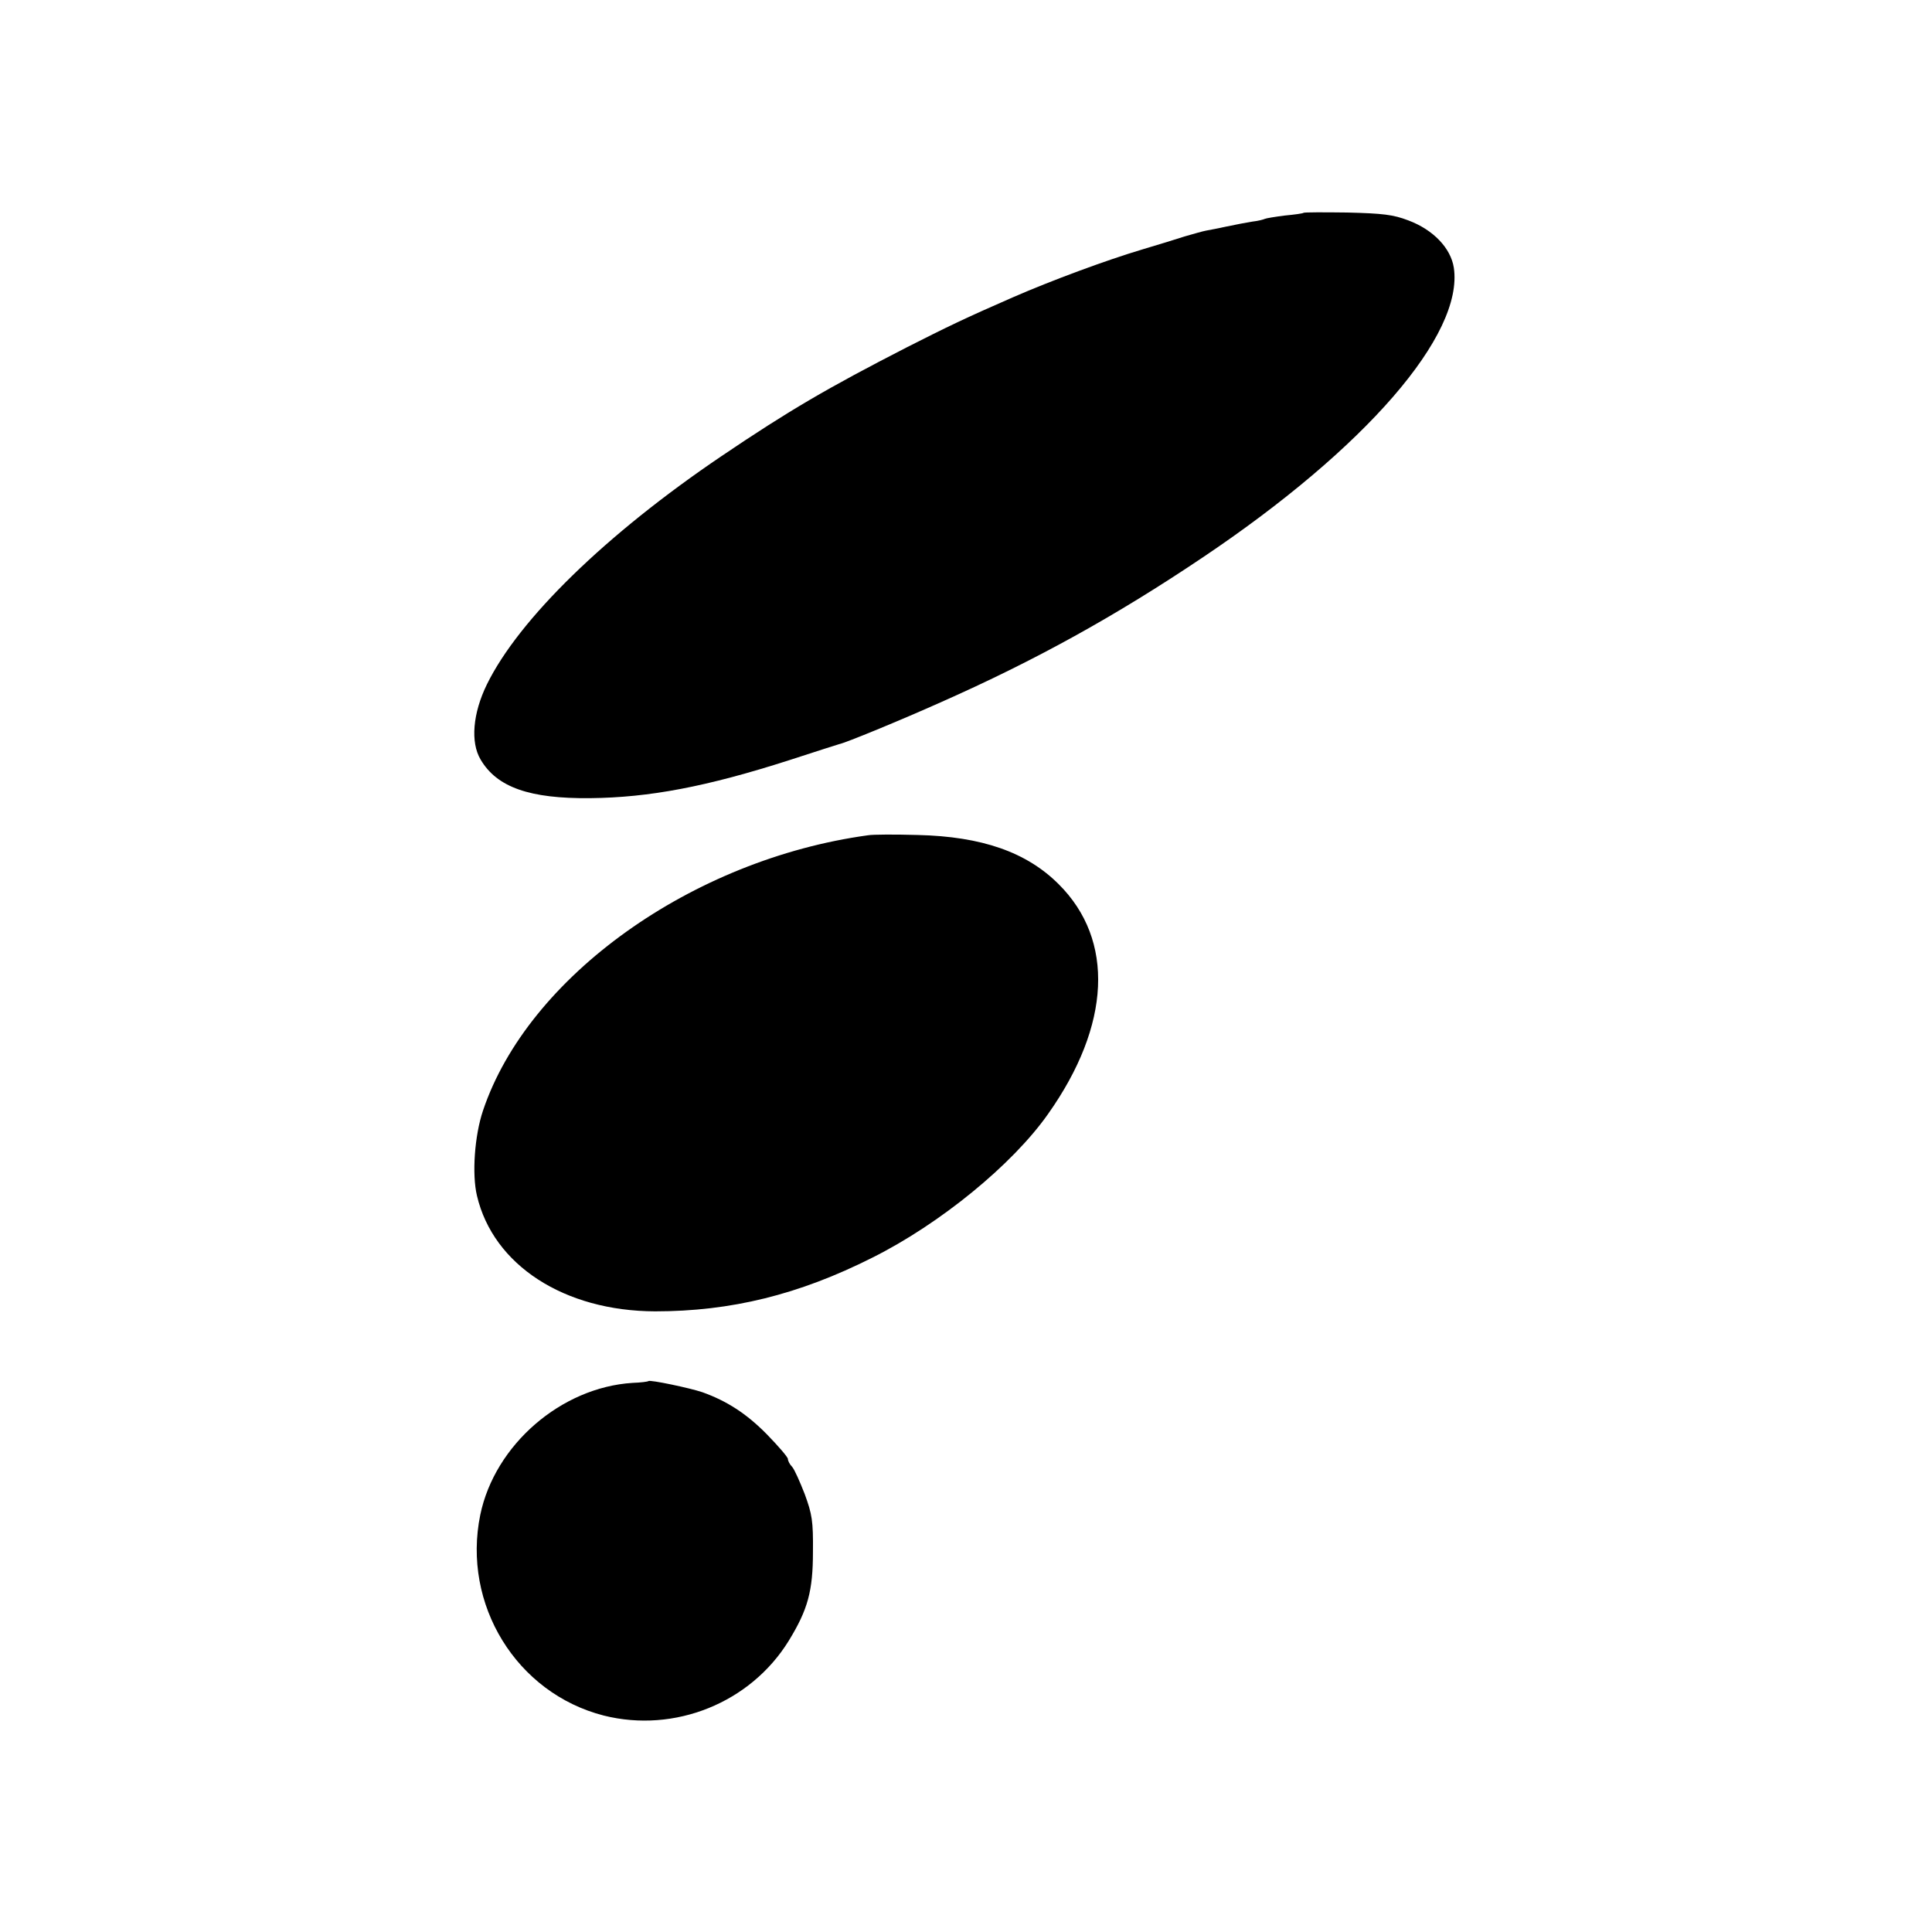 <?xml version="1.0" standalone="no"?>
<!DOCTYPE svg PUBLIC "-//W3C//DTD SVG 20010904//EN"
 "http://www.w3.org/TR/2001/REC-SVG-20010904/DTD/svg10.dtd">
<svg version="1.0" xmlns="http://www.w3.org/2000/svg"
 width="640pt" height="640pt" viewBox="0 0 640 640"
 preserveAspectRatio="xMidYMid meet">
<g transform="translate(0,640) scale(0.1,-0.1)"
fill="#000000" stroke="none">
<path d="M4318 5695 c-1 -2 -30 -6 -62 -9 -32 -4 -62 -9 -66 -11 -4 -2 -22 -7
-41 -9 -19 -3 -56 -10 -84 -16 -27 -6 -59 -12 -70 -14 -11 -2 -42 -11 -70 -19
-27 -9 -90 -28 -140 -43 -121 -36 -304 -104 -430 -159 -156 -68 -220 -99 -350
-165 -267 -137 -393 -211 -615 -361 -383 -259 -671 -540 -777 -756 -47 -96
-55 -192 -21 -249 54 -92 162 -130 363 -128 196 2 386 38 660 126 88 29 162
52 165 53 21 4 203 79 335 138 314 139 580 286 870 481 539 362 864 737 831
959 -10 65 -68 126 -151 157 -50 19 -83 23 -202 26 -77 1 -143 1 -145 -1z"/>
<path d="M2875 3633 c-583 -80 -1126 -468 -1275 -912 -28 -83 -37 -211 -20
-282 54 -230 289 -382 590 -383 251 0 476 55 720 178 224 112 464 308 582 476
208 294 221 576 35 761 -106 106 -254 158 -467 163 -74 2 -148 2 -165 -1z"/>
<path d="M2148 1825 c-2 -2 -25 -5 -53 -6 -236 -15 -456 -205 -504 -437 -61
-297 120 -591 409 -665 235 -59 486 42 613 248 63 103 80 164 80 295 1 102 -3
124 -27 190 -16 41 -34 82 -42 91 -8 8 -14 20 -14 26 0 6 -32 43 -70 82 -67
68 -132 110 -213 139 -41 14 -174 42 -179 37z"/>
</g>
</svg>
